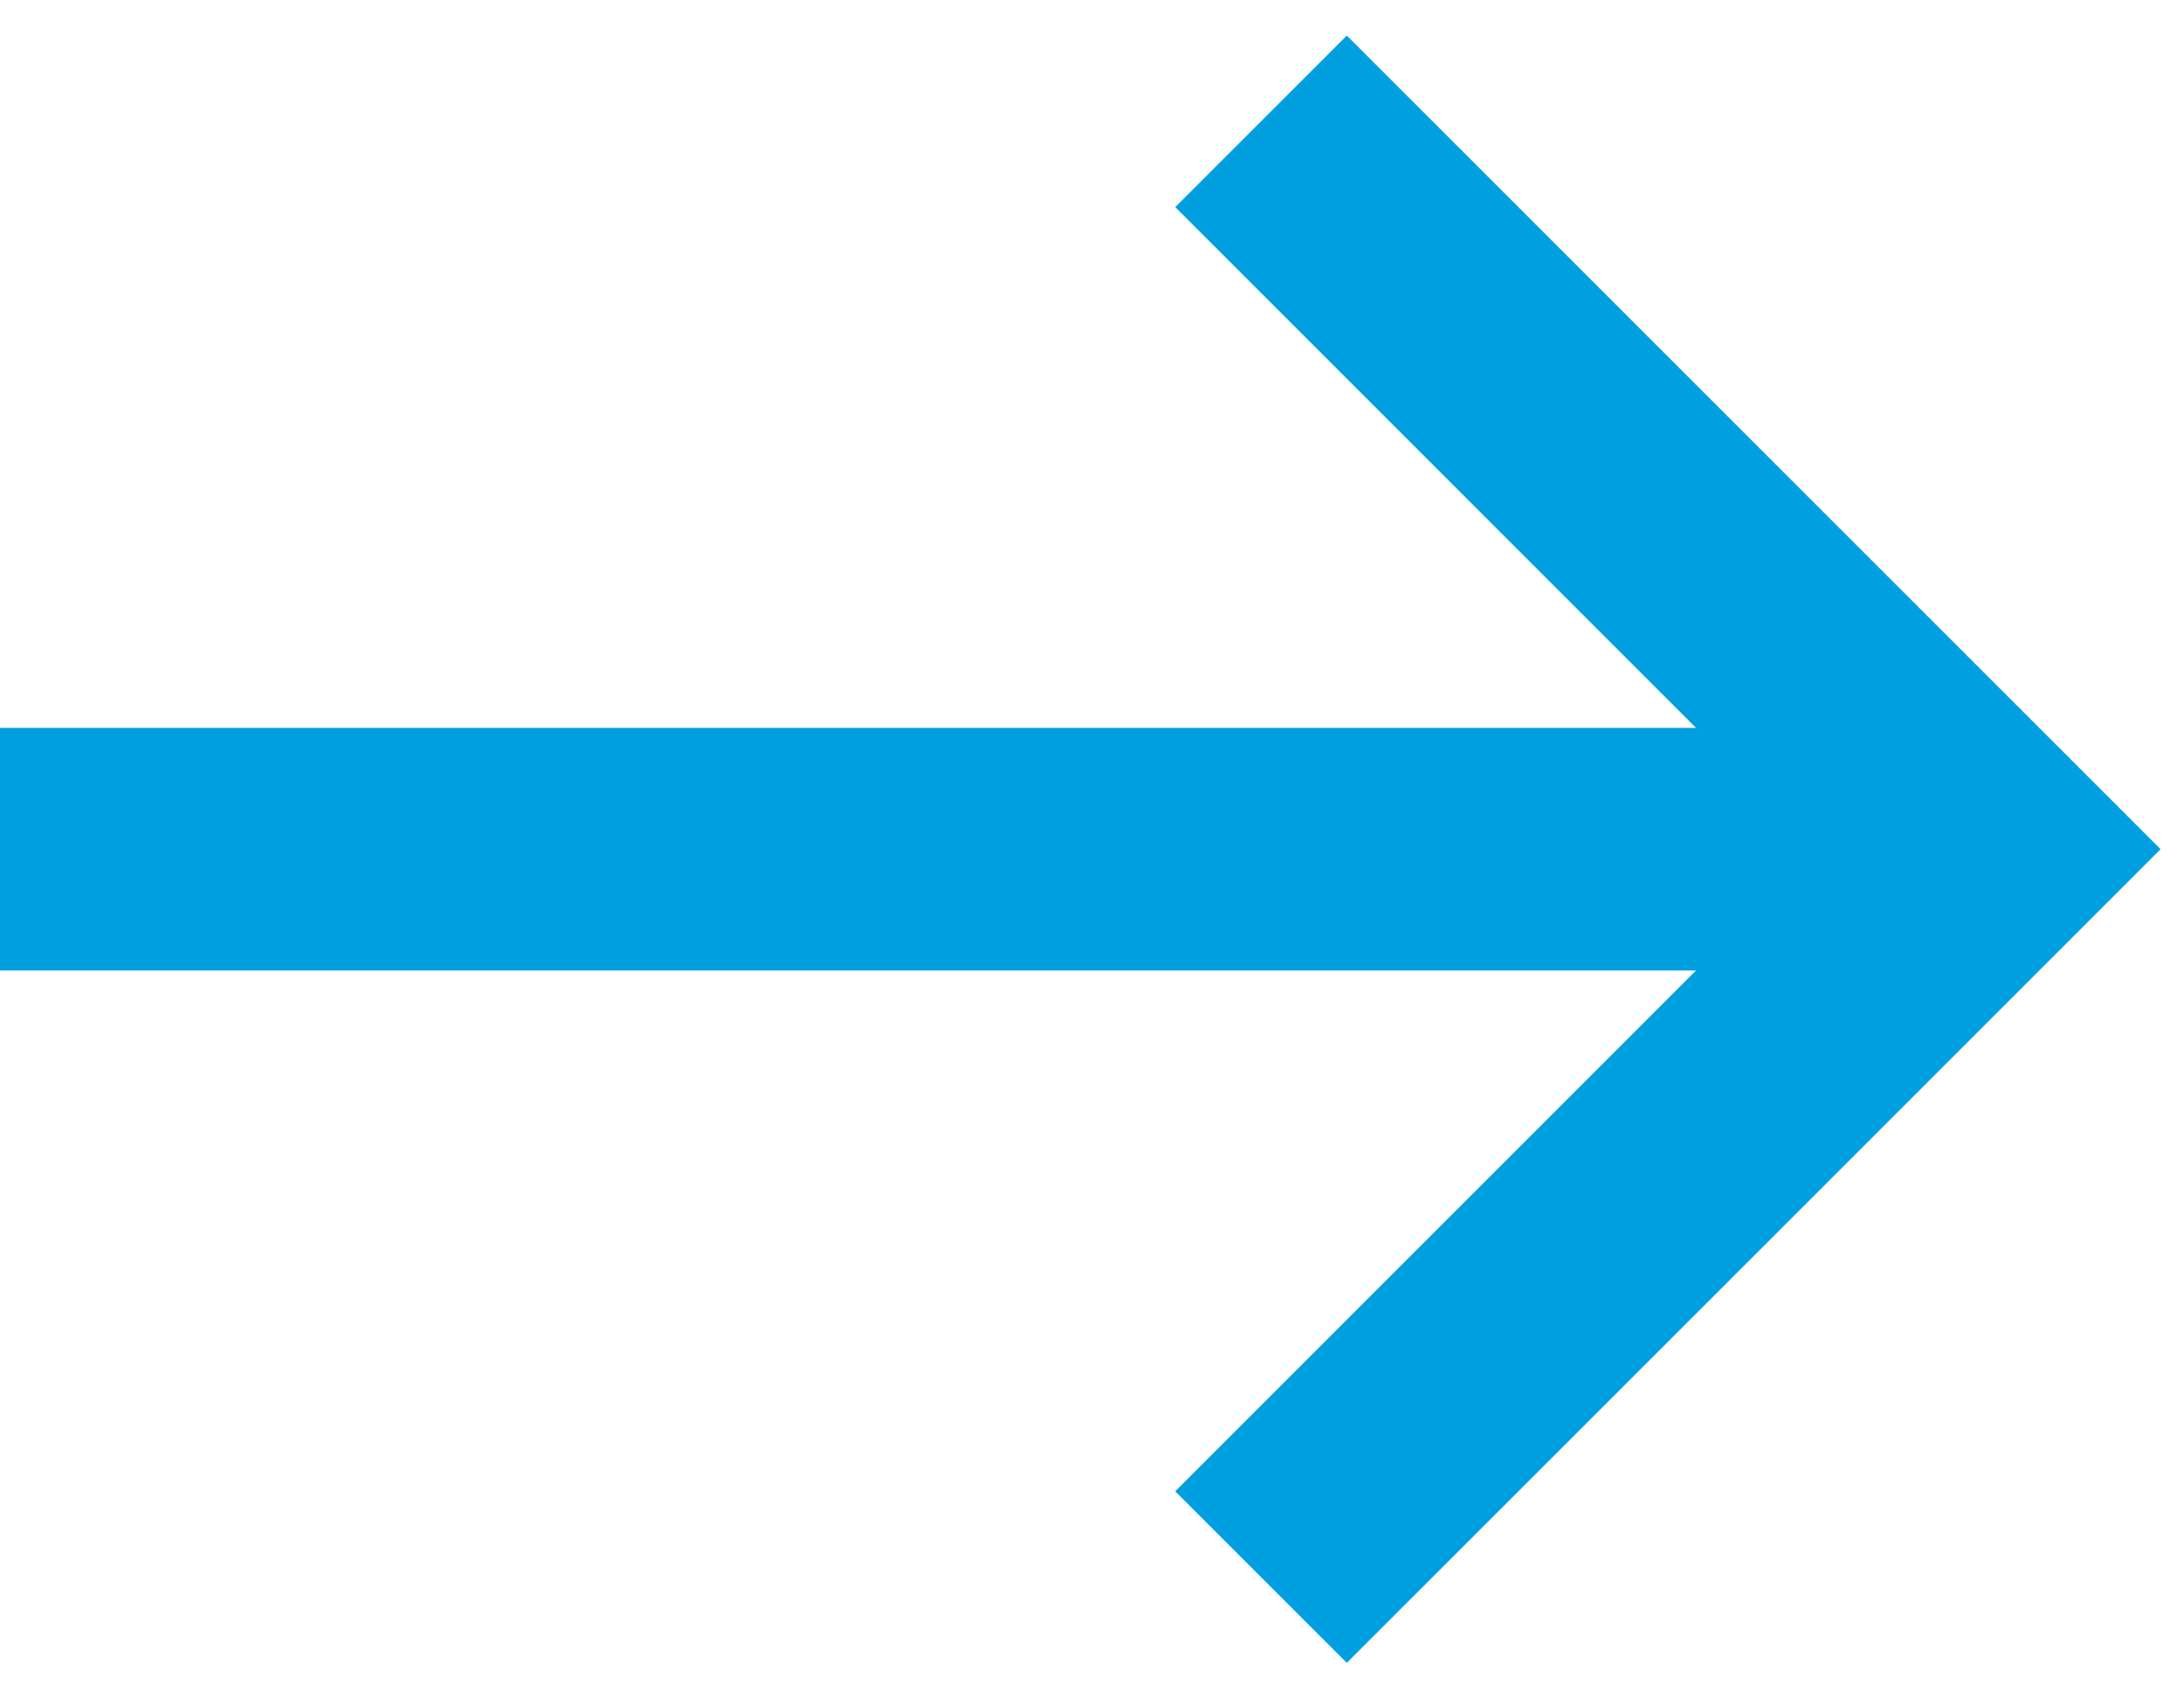 <?xml version="1.0" encoding="UTF-8"?>
<svg width="18px" height="14px" viewBox="0 0 18 14" version="1.1" xmlns="http://www.w3.org/2000/svg" xmlns:xlink="http://www.w3.org/1999/xlink" style="background: #FFFFFF;">
    <!-- Generator: Sketch 56.3 (81716) - https://sketch.com -->
    <title>Arrow Copy</title>
    <desc>Created with Sketch.</desc>
    <g id="Arrow-Copy" stroke="none" stroke-width="1" fill="none" fill-rule="evenodd">
        <rect fill="#FFFFFF" x="0" y="0" width="18" height="14"></rect>
        <g id="Group" transform="translate(0, 0.293)" fill="#009FDF">
            <rect id="Rectangle" x="0" y="5.707" width="16" height="2"></rect>
            <polygon id="Path-5-Copy" fill-rule="nonzero" transform="translate(13.746, 6.707) rotate(180) translate(-13.746, -6.707) " points="17.806 1.414 16.392 6.21724894e-15 9.685 6.707 16.392 13.414 17.806 12 12.514 6.707"></polygon>
        </g>
    </g>
</svg>